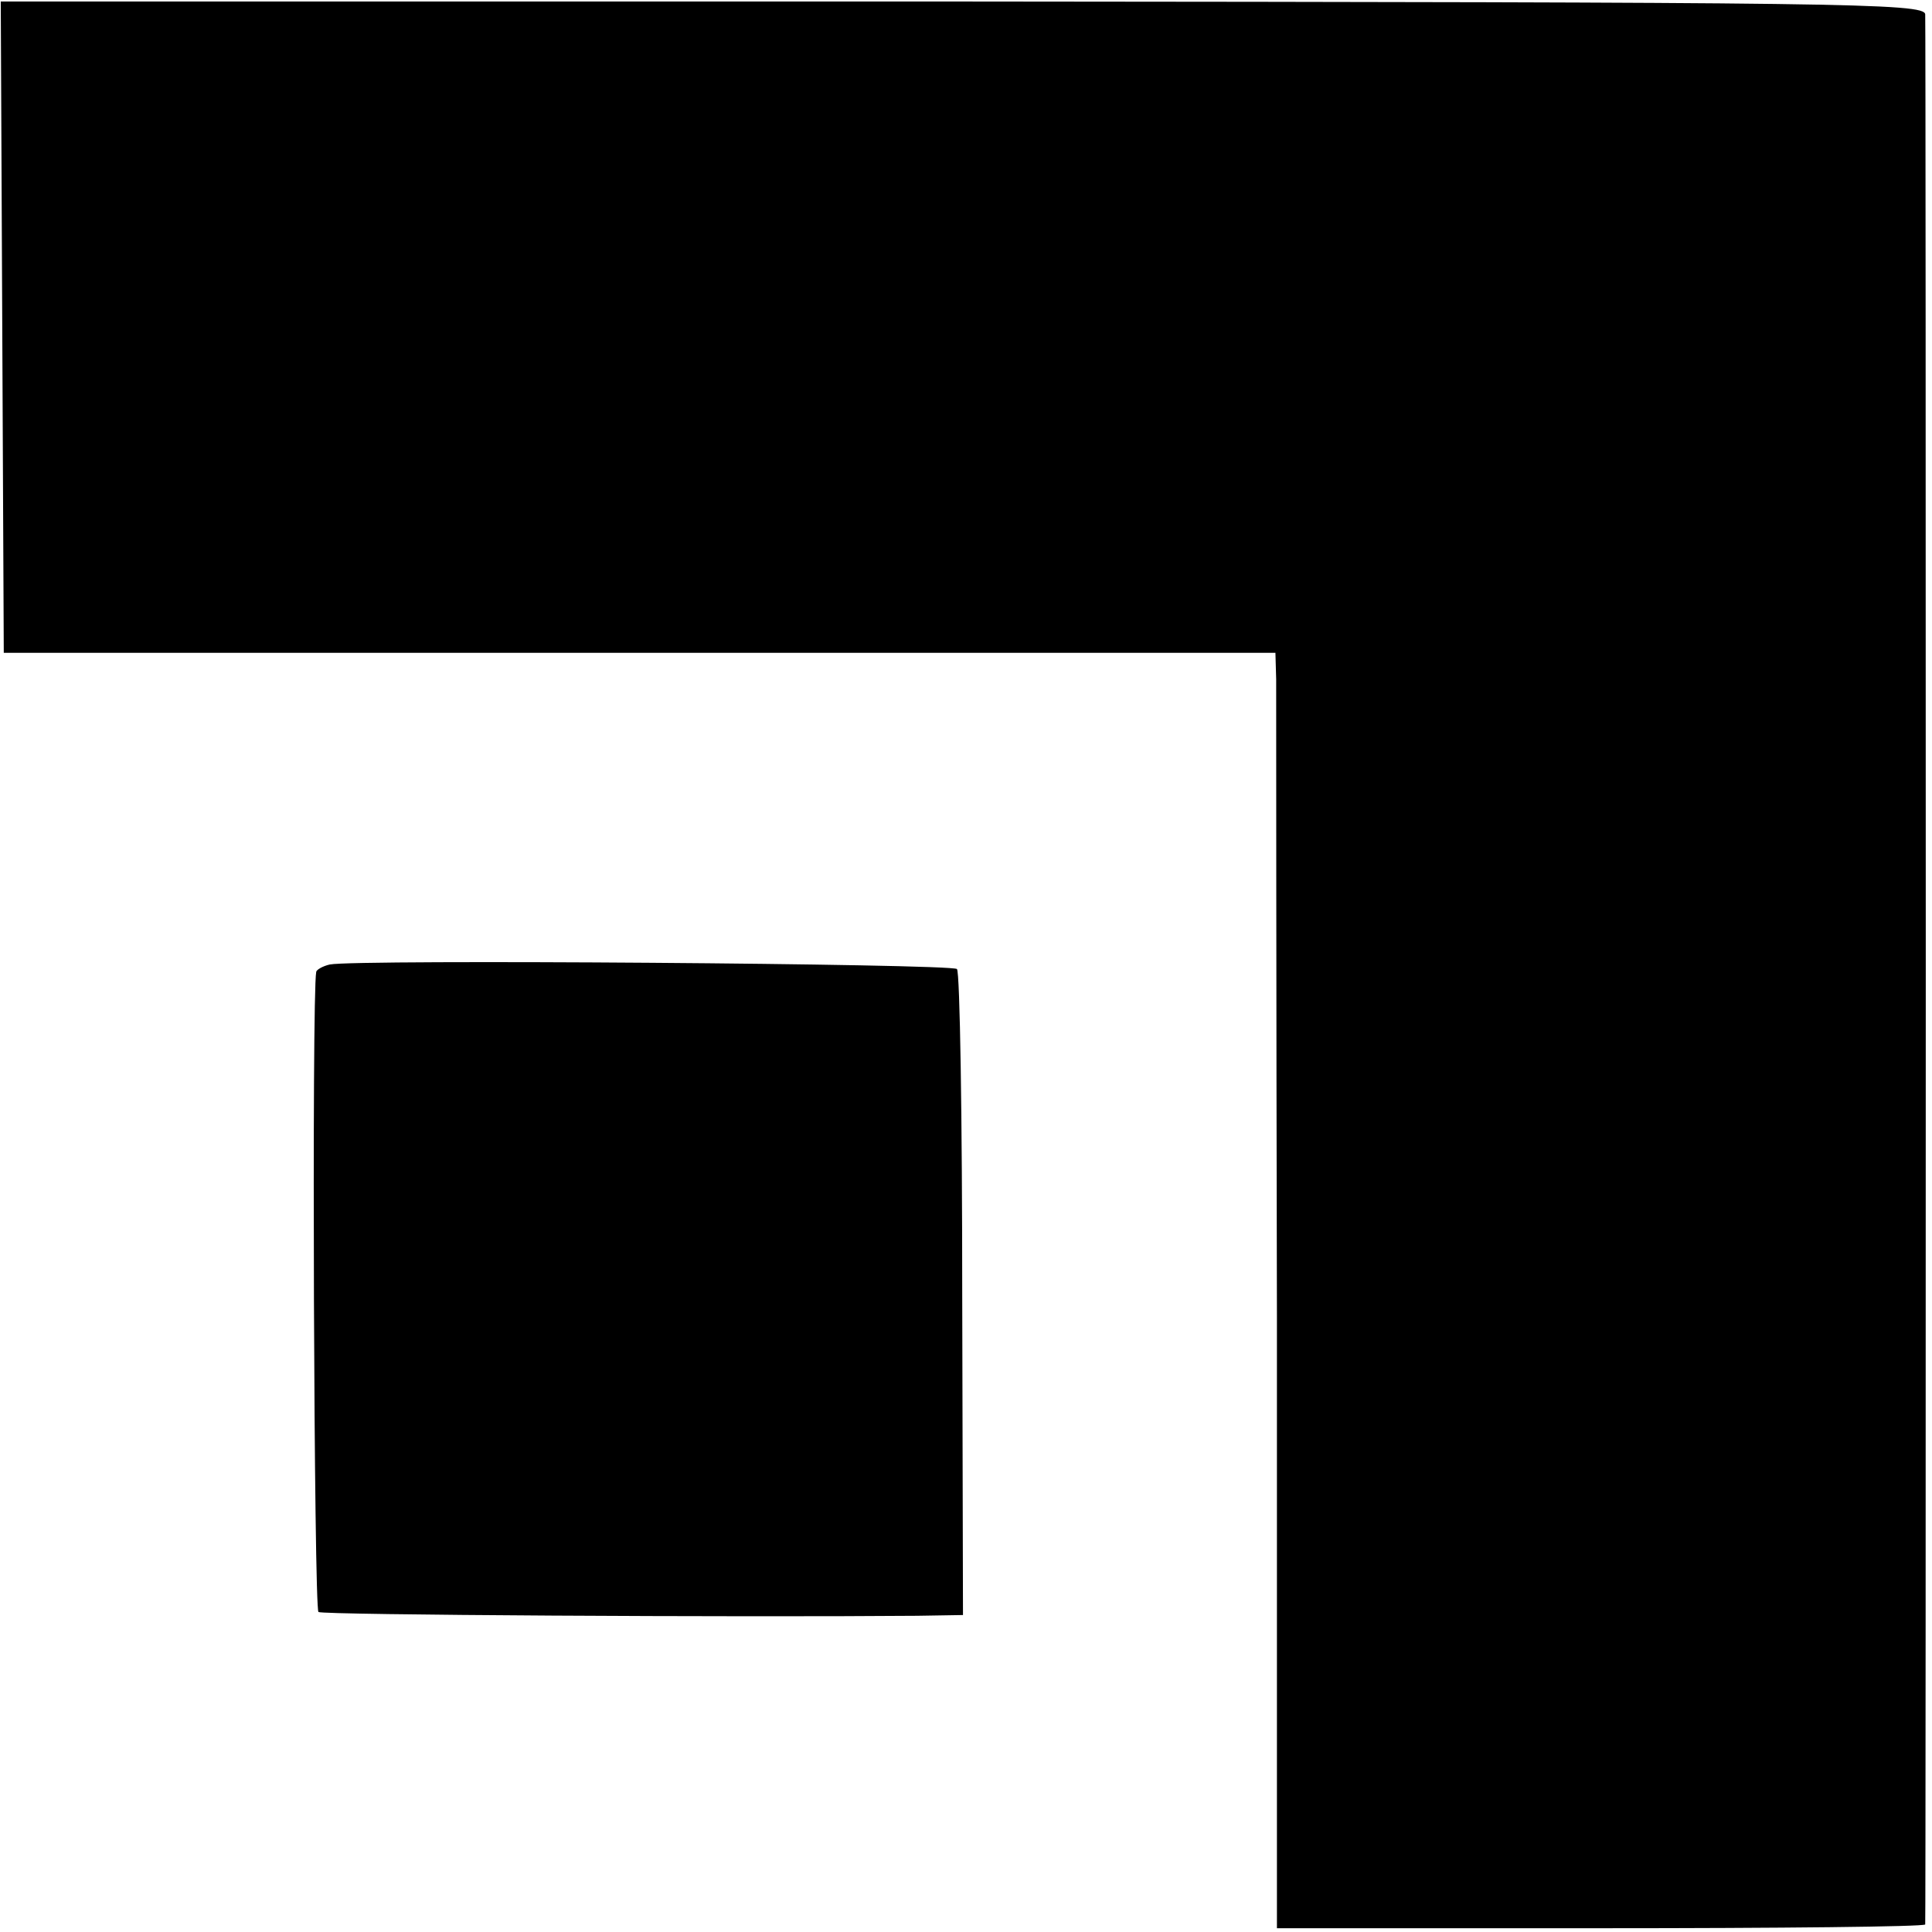 <?xml version="1.0" standalone="no"?>
<!DOCTYPE svg PUBLIC "-//W3C//DTD SVG 20010904//EN"
 "http://www.w3.org/TR/2001/REC-SVG-20010904/DTD/svg10.dtd">
<svg version="1.0" xmlns="http://www.w3.org/2000/svg"
 width="256pt" height="256pt" viewBox="0 0 256 256"
 preserveAspectRatio="xMidYMid meet">
<g transform="translate(0,256) scale(0.1,-0.1)"
fill="#000000" stroke="none">
<path d="M3 2126 l2 -431 843 0 842 0 1 -35 c0 -19 0 -399 1 -845 l0 -810 429
0 c236 0 429 2 430 5 1 7 1 2510 0 2531 -1 15 -106 16 -1276 17 l-1274 0 2
-432z"/>
<path d="M437 1282 c-9 -2 -18 -7 -18 -10 -6 -30 -3 -845 3 -848 6 -4 556 -7
793 -5 l61 1 -1 424 c0 233 -3 428 -7 432 -8 7 -796 13 -831 6z"/>
</g>
</svg>
